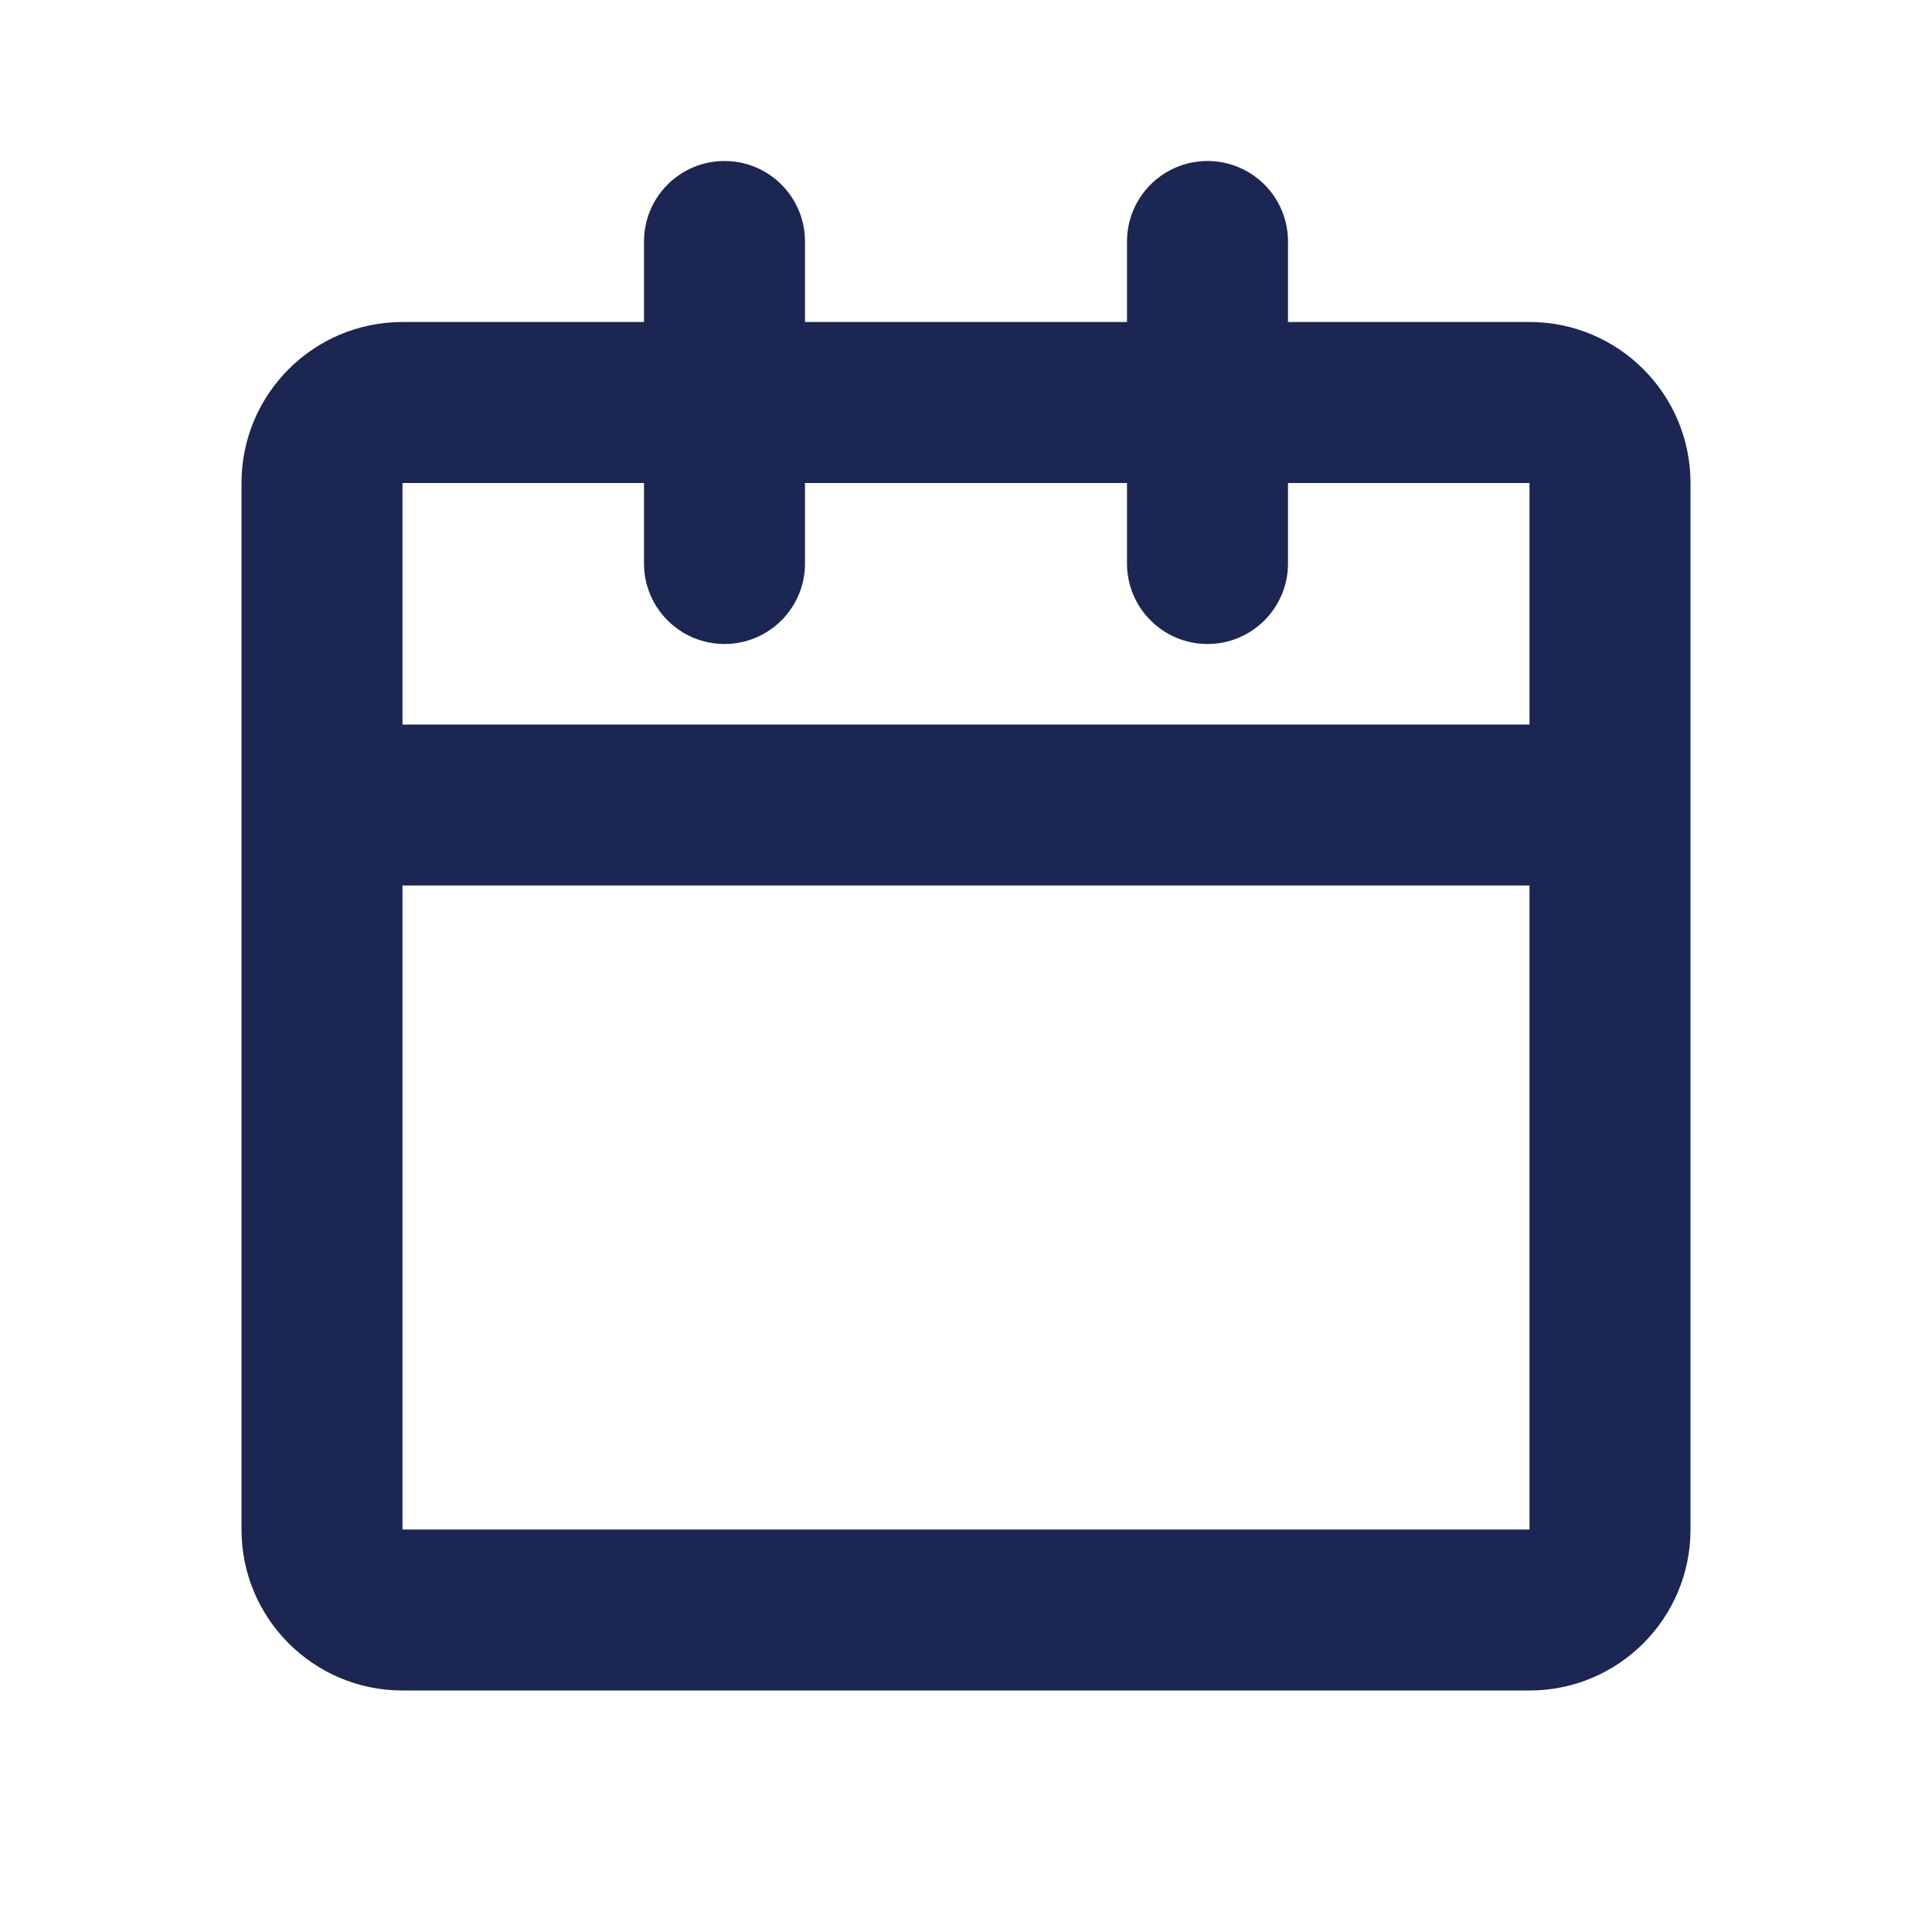 <?xml version="1.0" encoding="UTF-8"?> <svg xmlns="http://www.w3.org/2000/svg" width="93" height="93" viewBox="0 0 93 93" fill="none"> <path d="M34.875 7.75C37.015 7.75 38.75 9.485 38.75 11.625V15.5H54.25V11.625C54.25 9.485 55.985 7.75 58.125 7.75C60.265 7.75 62 9.485 62 11.625V15.5H73.625C77.905 15.5 81.375 18.97 81.375 23.25V73.625C81.375 77.905 77.905 81.375 73.625 81.375H19.375C15.095 81.375 11.625 77.905 11.625 73.625V23.25C11.625 18.97 15.095 15.5 19.375 15.5H31V11.625C31 9.485 32.735 7.75 34.875 7.75ZM31 23.25H19.375V34.875H73.625V23.25H62V27.125C62 29.265 60.265 31 58.125 31C55.985 31 54.25 29.265 54.25 27.125V23.25H38.75V27.125C38.75 29.265 37.015 31 34.875 31C32.735 31 31 29.265 31 27.125V23.25ZM73.625 42.625H19.375V73.625H73.625V42.625Z" fill="#1C2652"></path> </svg> 